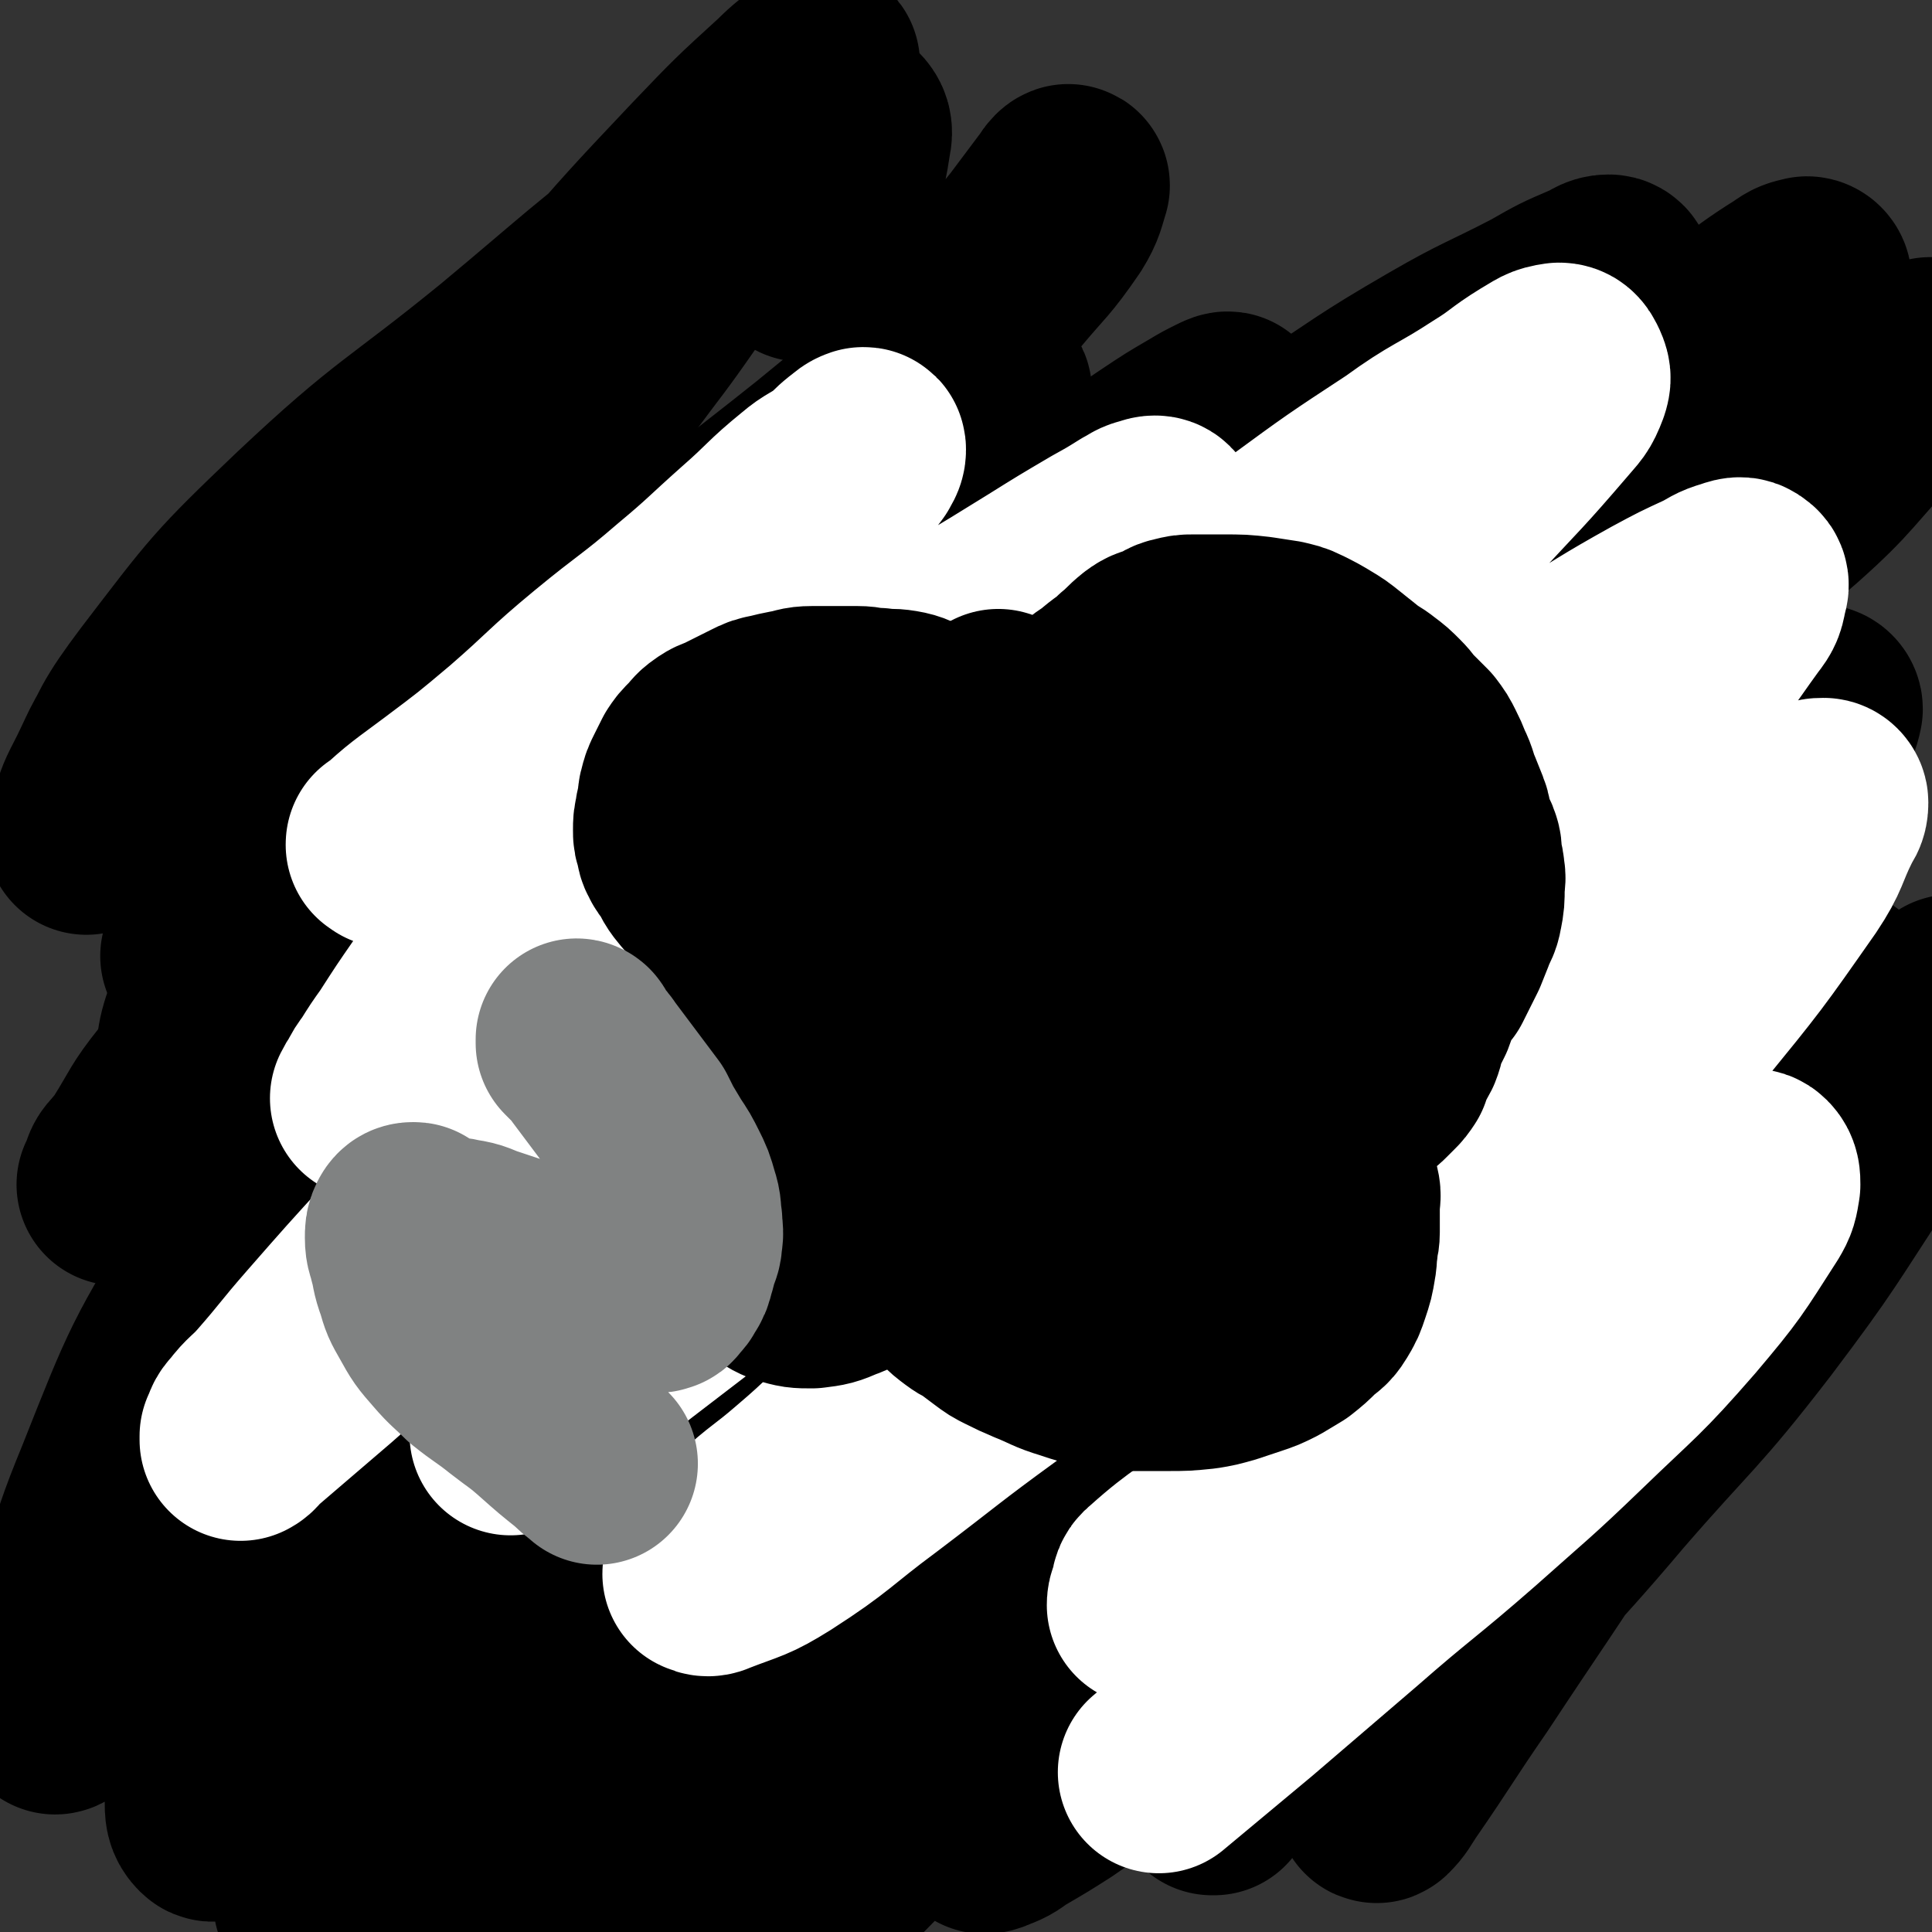 <svg viewBox='0 0 1052 1052' version='1.1' xmlns='http://www.w3.org/2000/svg' xmlns:xlink='http://www.w3.org/1999/xlink'><rect x="0" y="0" width="1052" height="1052" fill="#333333" stroke="none"/><g fill='none' stroke='#000000' stroke-width='110' stroke-linecap='round' stroke-linejoin='round'><path d='M111,522c-1,-1 -1,-1 -1,-1 -1,-1 0,0 0,0 0,0 0,0 0,0 4,-3 4,-3 8,-7 19,-16 19,-16 40,-31 19,-15 20,-14 40,-28 22,-14 22,-14 43,-29 22,-15 22,-15 43,-32 19,-15 19,-15 38,-30 20,-17 20,-17 39,-33 20,-17 20,-17 40,-33 20,-17 21,-17 40,-33 17,-15 17,-15 34,-29 17,-14 18,-12 34,-26 7,-6 6,-7 13,-15 3,-3 3,-3 5,-6 1,-1 1,-2 1,-2 -1,1 -1,3 -3,4 -6,4 -7,3 -13,7 -33,25 -33,26 -65,52 -40,32 -41,31 -79,65 -31,28 -30,29 -59,59 -34,34 -33,34 -67,68 -27,26 -28,25 -54,52 -27,28 -26,29 -51,58 -20,21 -22,20 -40,42 -12,15 -11,16 -21,32 -4,7 -4,7 -8,13 -2,3 -3,5 -4,6 0,0 1,-1 1,-2 2,-4 1,-5 4,-8 19,-22 18,-24 40,-44 36,-32 38,-31 78,-60 45,-32 46,-30 93,-60 44,-29 44,-29 89,-58 43,-28 43,-28 86,-56 37,-25 36,-27 74,-50 28,-18 30,-15 59,-32 22,-13 21,-14 42,-28 12,-8 12,-8 24,-15 5,-3 5,-3 11,-6 2,-1 4,-2 4,-1 1,1 -1,2 -2,4 -5,6 -5,6 -11,11 -8,6 -9,5 -18,11 -56,41 -56,42 -112,83 -41,30 -43,28 -84,59 -38,30 -39,29 -74,62 -39,37 -37,39 -74,80 -30,33 -30,33 -59,67 -28,32 -28,32 -55,64 -18,22 -18,22 -35,43 -7,8 -8,8 -14,16 -2,2 -3,4 -3,5 0,0 1,-2 2,-3 6,-9 5,-10 13,-19 29,-31 29,-31 60,-61 39,-37 39,-37 78,-73 48,-44 47,-46 98,-87 54,-45 55,-44 111,-87 57,-43 57,-44 115,-86 52,-37 52,-36 105,-71 37,-24 36,-25 74,-47 26,-15 27,-14 54,-28 14,-8 14,-8 28,-14 5,-2 6,-4 10,-4 2,0 3,2 2,3 -2,5 -4,5 -8,10 -12,13 -11,14 -25,26 -54,45 -55,44 -110,88 -43,34 -44,33 -86,68 -61,52 -59,54 -120,106 -51,45 -53,44 -104,89 -53,46 -51,48 -103,95 -46,42 -46,42 -92,82 -43,38 -44,37 -87,75 -27,24 -26,25 -52,49 -10,9 -11,8 -20,17 -3,3 -4,6 -5,6 -1,0 0,-3 1,-5 12,-18 10,-20 25,-36 40,-43 41,-43 85,-82 56,-49 58,-47 116,-95 66,-55 65,-56 133,-110 63,-49 64,-48 128,-96 59,-42 60,-41 119,-84 51,-37 50,-39 103,-74 44,-31 46,-29 91,-57 38,-24 39,-24 76,-48 16,-11 16,-12 32,-22 4,-3 5,-3 9,-4 1,0 2,1 2,2 -2,5 -3,6 -7,11 -21,25 -20,26 -43,48 -61,57 -63,56 -127,109 -51,42 -54,39 -104,81 -62,52 -60,55 -120,108 -50,44 -50,43 -100,87 -44,39 -44,39 -88,77 -34,29 -34,28 -68,55 -26,20 -26,20 -52,40 -17,13 -18,12 -35,25 -9,7 -9,7 -17,14 -1,1 -2,3 -1,2 0,-2 0,-4 3,-6 20,-14 22,-12 43,-26 39,-25 39,-25 76,-52 47,-34 47,-35 93,-69 55,-41 54,-42 109,-81 55,-39 55,-38 111,-76 56,-39 55,-39 112,-77 57,-39 58,-37 115,-77 46,-33 46,-33 89,-70 27,-24 25,-26 50,-52 13,-14 13,-15 26,-29 '/><path d='M342,836c-1,-1 -1,-1 -1,-1 -1,-1 0,0 0,0 0,0 0,0 0,0 0,0 0,0 0,0 -1,-1 0,0 0,0 19,-12 20,-11 39,-25 32,-22 32,-22 63,-45 35,-26 35,-26 69,-53 33,-25 34,-24 66,-52 34,-28 34,-29 66,-59 30,-28 30,-29 60,-57 28,-26 27,-26 56,-52 23,-21 23,-20 47,-40 15,-13 15,-13 30,-24 7,-5 7,-5 14,-8 2,-1 4,-1 4,0 0,1 -1,3 -3,5 -12,14 -13,14 -26,28 -47,49 -48,48 -94,98 -48,52 -48,52 -94,106 -50,58 -49,59 -98,118 -48,59 -48,59 -96,117 -34,41 -34,41 -68,80 -29,33 -27,34 -57,64 -17,17 -18,16 -36,30 -4,3 -5,4 -10,5 -1,0 -2,-1 -2,-3 2,-8 1,-9 6,-17 25,-40 26,-40 55,-78 43,-58 41,-59 89,-114 47,-54 47,-54 100,-103 52,-49 54,-47 109,-92 51,-43 51,-44 104,-84 49,-38 51,-36 101,-72 42,-30 42,-30 82,-61 25,-20 25,-20 49,-41 10,-8 9,-9 19,-18 2,-2 3,-3 5,-4 1,0 2,1 2,2 -1,5 -2,6 -4,11 -5,13 -3,15 -11,25 -48,59 -49,59 -101,113 -62,64 -66,60 -128,124 -51,52 -51,52 -98,107 -48,56 -46,57 -92,114 -31,39 -32,38 -64,77 -18,21 -17,21 -36,43 -5,5 -5,6 -10,11 0,0 -1,0 -1,0 3,-6 4,-7 8,-13 23,-36 21,-37 46,-72 40,-56 41,-56 84,-109 44,-54 45,-54 92,-106 48,-53 47,-55 98,-105 47,-46 49,-43 98,-87 35,-31 34,-32 69,-62 16,-14 16,-14 32,-26 3,-2 5,-4 7,-3 2,1 3,4 2,7 -3,16 -4,16 -10,31 -21,48 -20,49 -45,94 -33,59 -35,58 -72,115 -34,53 -36,51 -70,104 -35,52 -35,53 -69,106 -22,35 -22,35 -43,70 -7,11 -6,12 -13,22 0,0 -1,0 -1,0 4,-9 4,-10 9,-19 23,-40 23,-40 48,-80 33,-53 31,-55 68,-106 36,-49 37,-48 76,-94 33,-38 34,-37 69,-74 23,-24 24,-24 48,-48 9,-9 9,-11 18,-17 2,-1 5,-1 5,1 1,5 0,7 -1,13 -4,20 -2,21 -10,39 -24,55 -25,55 -54,107 -34,58 -36,57 -73,113 -32,50 -33,50 -66,100 -20,29 -19,29 -39,58 -4,6 -4,7 -8,11 -1,1 -1,-1 -1,-2 3,-10 3,-10 8,-19 14,-26 12,-28 31,-51 41,-53 44,-51 87,-102 39,-45 41,-43 78,-91 34,-45 33,-46 64,-93 23,-33 24,-33 43,-67 3,-6 2,-7 3,-14 '/><path d='M731,840c-1,-1 -1,-1 -1,-1 -1,-1 0,0 0,0 0,0 0,0 0,0 0,0 0,-1 0,0 -2,0 -1,2 -2,3 -11,11 -12,11 -23,21 -43,40 -42,41 -86,80 -9,8 -9,8 -19,15 -12,9 -12,9 -25,18 -11,7 -11,7 -23,14 -5,3 -5,4 -10,6 -3,1 -4,2 -6,2 -1,0 -1,-2 0,-3 2,-3 3,-3 5,-6 5,-6 4,-7 9,-13 9,-12 9,-12 17,-25 24,-33 23,-33 47,-66 19,-24 20,-24 40,-48 20,-24 21,-24 41,-48 17,-19 17,-19 33,-38 10,-12 10,-12 20,-23 4,-5 4,-4 8,-9 1,-2 2,-3 2,-3 0,-1 -1,1 -2,2 -9,11 -8,11 -17,21 -14,15 -14,15 -28,29 -46,45 -48,43 -93,88 -31,31 -29,33 -60,64 -34,35 -35,34 -70,69 -28,28 -27,28 -56,56 -16,16 -16,17 -33,30 -3,2 -5,3 -8,1 -4,-3 -4,-5 -5,-10 -2,-11 -2,-12 0,-22 4,-16 5,-16 11,-31 28,-67 26,-68 57,-134 20,-42 21,-42 46,-81 34,-55 35,-55 72,-108 26,-38 29,-36 55,-74 19,-27 19,-28 36,-56 6,-10 8,-10 11,-21 1,-3 1,-7 -2,-7 -5,0 -8,2 -14,6 -15,11 -14,12 -28,24 -37,32 -37,32 -74,65 -48,43 -50,41 -96,86 -38,37 -37,38 -71,77 -45,51 -44,51 -88,103 -33,39 -32,40 -65,79 -23,27 -23,27 -48,54 -5,6 -5,7 -12,11 -2,1 -5,0 -5,-2 -1,-11 0,-13 3,-25 5,-21 3,-22 12,-41 22,-50 23,-50 49,-97 34,-60 35,-60 73,-118 36,-56 37,-56 76,-110 35,-49 36,-48 73,-96 28,-36 29,-36 57,-72 11,-14 11,-14 22,-28 2,-3 5,-6 5,-6 0,0 -3,3 -6,7 -12,16 -12,16 -24,32 -35,45 -33,46 -70,90 -47,56 -51,53 -97,110 -40,50 -37,52 -75,103 -39,53 -40,52 -80,105 -25,34 -25,34 -49,68 -11,16 -10,17 -21,32 -1,2 -3,3 -4,2 -3,-3 -3,-5 -3,-11 0,-16 0,-16 2,-32 3,-27 0,-28 9,-54 25,-69 25,-70 58,-136 34,-67 36,-66 75,-131 42,-70 42,-71 86,-139 38,-59 40,-58 80,-115 31,-46 30,-46 62,-91 20,-28 20,-28 41,-54 6,-8 8,-11 14,-15 1,-1 1,3 0,5 -8,15 -7,16 -18,30 -37,48 -37,48 -77,94 -57,66 -59,64 -116,130 -52,60 -52,60 -102,122 -53,66 -57,64 -104,134 -35,53 -34,54 -60,111 -16,34 -11,36 -23,71 -4,11 -4,11 -8,22 0,1 -1,1 -1,1 2,-14 2,-15 6,-30 12,-48 8,-49 27,-95 25,-63 25,-64 61,-122 50,-79 53,-77 111,-151 55,-71 58,-69 115,-139 48,-58 49,-57 95,-116 36,-45 33,-47 68,-92 23,-31 24,-30 48,-60 9,-12 9,-12 18,-24 1,-2 3,-4 3,-3 -2,6 -2,9 -7,17 -13,19 -14,18 -29,36 -46,54 -45,55 -93,108 -51,56 -52,54 -104,109 -40,42 -39,44 -80,85 -41,42 -42,41 -84,81 -25,24 -25,24 -50,47 -10,9 -9,11 -19,19 -2,2 -5,3 -6,1 -3,-5 -3,-8 -3,-15 1,-18 -1,-19 5,-35 14,-38 15,-38 35,-73 30,-54 31,-54 66,-105 32,-48 33,-47 67,-94 27,-39 26,-39 53,-78 17,-23 17,-22 33,-45 4,-6 5,-8 7,-13 0,-1 -1,0 -2,1 -8,8 -9,7 -16,16 -10,12 -8,14 -18,27 -23,28 -22,29 -47,55 -42,42 -45,38 -87,80 -13,13 -11,15 -22,29 -8,9 -8,9 -16,18 -3,4 -3,4 -6,8 -1,1 -2,3 -2,2 2,-4 2,-7 6,-13 8,-15 8,-15 18,-29 31,-42 31,-41 63,-82 36,-45 35,-46 73,-90 33,-38 33,-38 67,-74 22,-23 22,-23 45,-44 7,-7 8,-7 15,-13 1,-1 2,-3 2,-2 -2,4 -3,6 -8,11 -9,10 -10,10 -20,20 -10,11 -9,12 -21,23 -40,39 -40,40 -83,78 -48,42 -51,39 -100,81 -35,30 -35,29 -67,63 -36,38 -37,38 -69,80 -14,19 -12,20 -23,41 -4,8 -3,8 -6,16 -1,3 -2,6 -2,6 1,0 3,-2 4,-5 4,-11 2,-12 7,-22 13,-27 12,-28 30,-52 36,-47 36,-48 79,-89 51,-48 54,-45 108,-89 48,-40 47,-41 97,-79 29,-22 29,-22 60,-40 11,-7 11,-7 23,-11 3,-1 4,-2 6,0 2,2 3,4 2,8 -2,13 -2,13 -7,26 -8,21 -10,20 -19,41 '/></g>
<g fill='none' stroke='#FFFFFF' stroke-width='110' stroke-linecap='round' stroke-linejoin='round'><path d='M212,461c-1,-1 -1,-1 -1,-1 -1,-1 0,0 0,0 0,0 0,0 0,0 0,0 -1,0 0,0 14,-13 15,-13 31,-25 20,-15 20,-15 39,-31 23,-20 22,-21 45,-40 23,-19 24,-18 46,-37 18,-15 18,-16 36,-32 16,-14 15,-15 31,-28 7,-6 8,-5 16,-11 5,-4 4,-4 9,-8 3,-2 3,-3 6,-4 1,0 1,0 1,1 0,2 -1,3 -2,5 -3,4 -3,4 -6,8 -18,24 -17,24 -36,48 -22,28 -23,28 -46,56 -20,24 -21,23 -41,47 -21,25 -21,25 -41,51 -17,23 -16,23 -33,46 -13,19 -14,18 -28,37 -9,13 -9,13 -18,27 -5,7 -5,7 -10,15 -3,4 -3,4 -5,8 -2,3 -2,3 -3,5 0,0 1,0 1,0 2,-2 2,-3 4,-5 14,-14 14,-14 28,-28 23,-22 22,-23 46,-45 22,-20 22,-20 45,-39 26,-21 26,-21 53,-41 26,-20 26,-21 53,-39 23,-16 23,-16 47,-31 23,-15 23,-14 47,-29 20,-12 20,-12 41,-25 16,-10 16,-10 33,-20 9,-5 9,-5 17,-10 4,-2 4,-3 9,-4 2,-1 4,-1 5,0 1,1 0,3 -1,5 -2,4 -3,4 -6,7 -13,12 -13,11 -26,22 -41,37 -41,38 -82,73 -30,26 -31,24 -61,50 -35,30 -35,30 -68,63 -30,29 -29,29 -58,60 -28,30 -27,31 -56,61 -27,29 -28,28 -55,58 -21,23 -21,23 -42,47 -14,16 -13,16 -27,32 -7,8 -8,7 -14,15 -3,3 -2,3 -4,7 0,1 0,2 0,2 2,-1 2,-2 4,-4 21,-18 21,-18 42,-36 32,-28 31,-29 63,-57 36,-32 37,-30 73,-63 39,-36 39,-37 77,-73 41,-39 40,-41 82,-78 39,-34 40,-32 80,-64 39,-30 39,-30 77,-60 36,-28 36,-28 73,-56 30,-22 30,-22 62,-43 22,-16 23,-14 46,-29 13,-8 12,-9 25,-17 7,-4 7,-5 14,-6 2,0 3,1 4,3 2,4 2,5 1,8 -3,8 -4,8 -9,14 -24,28 -24,27 -49,54 -37,39 -37,39 -75,78 -34,34 -35,33 -69,68 -39,40 -38,40 -78,81 -38,39 -38,39 -77,77 -35,34 -34,35 -69,68 -29,28 -29,28 -58,54 -22,20 -22,19 -44,38 -14,13 -14,13 -28,25 -7,6 -6,6 -13,11 -3,2 -4,3 -7,4 0,0 0,-1 0,-1 8,-7 8,-7 16,-13 23,-18 23,-19 47,-37 30,-23 30,-23 60,-46 35,-26 34,-27 68,-53 39,-31 39,-31 78,-61 39,-29 39,-28 79,-56 38,-28 38,-28 77,-54 39,-26 39,-25 79,-49 34,-22 34,-22 68,-44 27,-16 27,-17 54,-32 13,-7 13,-7 26,-13 6,-3 6,-4 13,-6 3,-1 5,-2 7,0 2,1 2,3 1,5 -1,6 -1,7 -5,12 -16,22 -15,23 -34,42 -39,40 -40,39 -82,76 -38,34 -40,32 -78,66 -41,38 -40,40 -80,77 -38,35 -39,34 -77,69 -32,29 -31,31 -63,60 -27,25 -28,24 -56,48 -20,18 -19,19 -39,36 -15,13 -16,12 -30,25 -8,7 -8,8 -15,15 -4,4 -4,4 -8,8 -1,1 -1,2 -1,2 2,1 3,1 5,0 18,-7 19,-6 35,-16 28,-18 27,-20 54,-40 33,-25 33,-26 66,-50 38,-28 38,-27 76,-54 41,-29 41,-29 82,-57 43,-30 44,-28 86,-58 41,-29 40,-30 81,-59 33,-23 34,-21 67,-44 19,-14 18,-15 37,-30 8,-6 7,-7 15,-12 3,-2 3,-2 6,-2 1,0 2,1 2,2 0,4 -1,4 -3,8 -8,16 -6,17 -16,32 -28,40 -28,40 -59,78 -26,31 -27,30 -55,60 -33,35 -35,33 -68,68 -33,35 -32,35 -63,71 -26,30 -25,30 -50,59 -15,18 -15,18 -31,35 -8,9 -9,8 -18,17 -3,3 -3,3 -6,7 -1,1 -1,2 -1,2 0,-1 0,-2 1,-4 2,-5 0,-6 4,-9 20,-18 22,-16 43,-34 28,-22 27,-24 55,-46 30,-24 31,-23 62,-47 30,-21 29,-21 59,-41 24,-16 24,-17 49,-31 16,-9 17,-8 34,-16 8,-4 8,-5 17,-8 3,-1 5,-2 7,0 2,2 2,4 2,7 -1,6 -1,7 -4,12 -18,28 -18,29 -40,55 -27,31 -28,30 -58,59 -27,26 -28,26 -56,51 -32,28 -33,27 -65,55 -28,24 -28,24 -56,48 -24,20 -24,20 -48,40 0,0 0,0 0,0 '/></g>
<g fill='none' stroke='#000000' stroke-width='110' stroke-linecap='round' stroke-linejoin='round'><path d='M545,388c-1,-1 -1,-1 -1,-1 -1,-1 0,0 0,0 0,0 0,0 0,0 -3,1 -3,1 -5,2 -12,5 -13,4 -24,10 -15,9 -15,9 -29,20 -8,6 -8,6 -14,13 -7,7 -6,7 -12,14 -7,9 -7,9 -13,18 -8,12 -8,12 -14,24 -4,8 -4,9 -6,17 -2,9 -3,9 -3,18 0,11 0,11 2,21 2,12 2,13 7,24 4,10 5,10 12,19 8,10 9,10 18,18 11,10 11,10 23,18 13,9 13,10 28,15 13,5 14,4 28,5 16,1 16,1 31,0 16,-1 17,-1 32,-5 15,-4 15,-5 28,-12 17,-9 17,-9 33,-20 13,-8 14,-7 25,-18 15,-14 14,-15 27,-31 10,-13 11,-13 19,-27 6,-12 6,-12 9,-25 2,-9 2,-9 2,-18 0,-7 0,-7 -1,-13 -1,-5 -1,-6 -4,-10 -2,-4 -3,-4 -6,-7 -4,-3 -5,-3 -9,-5 -6,-3 -6,-2 -12,-5 -8,-3 -8,-3 -16,-7 -20,-10 -20,-10 -41,-20 -17,-8 -18,-8 -36,-16 -9,-4 -9,-5 -19,-8 -8,-3 -9,-3 -17,-4 -5,-1 -5,0 -10,0 -5,0 -5,0 -10,1 -6,2 -6,2 -12,5 -15,8 -16,8 -30,18 -11,8 -10,9 -20,19 -6,6 -7,6 -11,13 -6,9 -6,9 -9,19 -6,18 -5,18 -10,37 -3,13 -5,13 -6,28 -1,14 -1,15 1,29 1,11 1,11 5,21 4,11 4,11 11,21 8,11 7,12 18,20 10,7 11,7 24,10 9,3 10,4 19,2 16,-3 17,-4 32,-10 15,-7 16,-7 29,-17 15,-11 15,-12 27,-26 14,-17 14,-17 27,-35 8,-13 8,-14 15,-28 6,-13 6,-13 11,-28 2,-8 2,-8 3,-16 0,-4 1,-4 0,-8 -1,-4 -1,-4 -4,-7 -3,-2 -3,-3 -7,-3 -4,0 -4,1 -8,2 -13,2 -14,2 -27,4 -19,3 -19,3 -37,7 -14,3 -14,4 -27,8 -10,3 -10,3 -20,8 -8,4 -8,4 -16,9 -5,4 -5,4 -10,8 -4,3 -4,2 -8,5 -2,2 -3,2 -4,4 -1,2 -1,2 0,4 1,2 2,2 4,4 1,1 1,2 3,2 2,1 2,0 4,0 2,0 2,1 4,0 2,-1 2,-1 4,-3 2,-2 2,-2 4,-4 3,-3 3,-3 5,-6 4,-6 4,-6 8,-13 2,-4 2,-5 4,-9 2,-3 3,-3 4,-6 1,-2 1,-3 0,-3 -1,-1 -2,-1 -3,0 -3,2 -4,2 -6,5 -3,4 -2,4 -5,8 -3,4 -3,4 -6,8 -2,3 -2,3 -3,7 -1,2 0,2 0,4 0,0 0,0 0,0 '/><path d='M398,592c-1,-1 -1,-1 -1,-1 -1,-1 0,0 0,0 0,0 0,0 0,0 -2,2 -2,1 -4,3 -2,2 -2,2 -5,4 -3,2 -4,2 -7,4 -3,2 -3,2 -6,4 -2,2 -2,3 -4,5 -2,2 -2,2 -3,4 -1,2 -1,3 -2,5 -1,3 -1,2 -2,5 0,2 0,2 0,4 0,2 0,2 0,4 0,2 0,2 0,4 0,3 -1,3 0,5 1,2 1,2 3,4 2,2 2,2 4,4 2,3 1,3 3,6 3,4 3,4 7,8 5,5 5,5 11,10 4,3 4,3 8,6 5,4 4,4 9,8 4,3 5,2 9,5 5,3 5,4 10,6 7,2 7,2 14,2 8,-1 8,-1 15,-4 6,-2 6,-3 11,-6 6,-4 6,-5 12,-9 5,-4 5,-5 10,-8 3,-2 4,-2 7,-3 2,0 2,1 4,1 1,0 2,0 3,1 1,0 1,1 1,2 1,3 1,3 2,5 1,3 1,2 2,5 1,3 1,4 2,7 1,3 1,3 3,5 2,4 2,4 5,7 3,3 3,3 7,6 4,3 4,2 8,5 4,3 4,3 8,6 4,3 4,3 8,5 6,3 6,3 13,6 10,4 10,5 20,8 9,3 9,3 18,5 8,1 8,1 17,1 9,0 9,0 18,0 9,0 9,0 19,-1 6,-1 6,-1 13,-3 6,-2 6,-2 12,-4 6,-2 6,-2 12,-5 5,-3 5,-3 10,-6 5,-4 5,-4 9,-8 4,-4 5,-3 8,-8 3,-5 3,-5 5,-11 2,-6 2,-6 3,-12 1,-5 0,-5 1,-9 0,-4 1,-4 1,-8 0,-4 0,-4 0,-8 0,-4 0,-4 0,-7 0,-4 1,-4 0,-8 -1,-4 -1,-4 -3,-8 -2,-5 -1,-5 -4,-10 -1,-2 -2,-2 -4,-4 -2,-2 -2,-2 -4,-4 -2,-2 -2,-3 -4,-5 -2,-2 -2,-2 -4,-4 0,0 0,0 0,0 0,0 -1,0 0,0 0,-1 0,0 1,0 2,0 3,1 4,0 2,-1 2,-2 4,-4 3,-2 3,-2 6,-4 3,-1 4,-1 7,-2 3,-2 3,-2 6,-4 3,-2 3,-2 6,-3 2,-1 3,-1 5,-2 2,-1 2,-1 4,-3 2,-2 2,-2 4,-4 2,-2 2,-2 4,-5 1,-3 1,-3 2,-6 2,-4 2,-3 4,-7 2,-5 1,-5 3,-10 2,-4 2,-4 4,-8 2,-5 1,-6 4,-11 2,-4 3,-4 6,-8 2,-4 2,-4 4,-8 2,-4 2,-4 4,-8 2,-5 2,-5 4,-10 2,-6 3,-5 4,-11 1,-5 1,-6 1,-11 0,-5 1,-5 0,-9 0,-4 -1,-4 -2,-8 0,-3 1,-3 0,-6 -1,-4 -3,-3 -4,-7 -2,-5 0,-6 -2,-11 -2,-5 -2,-5 -4,-10 -3,-7 -2,-7 -5,-13 -2,-5 -2,-5 -4,-9 -2,-4 -2,-4 -5,-8 -4,-4 -4,-4 -8,-8 -4,-4 -3,-4 -7,-8 -4,-4 -4,-4 -8,-7 -5,-4 -5,-3 -10,-7 -5,-4 -5,-4 -10,-8 -5,-4 -5,-4 -10,-7 -5,-3 -5,-3 -11,-6 -4,-2 -5,-2 -9,-3 -6,-1 -7,-1 -13,-2 -9,-1 -9,-1 -19,-1 -8,0 -8,0 -16,0 -4,0 -4,0 -8,1 -5,1 -4,2 -9,4 -5,2 -5,1 -9,4 -5,4 -5,5 -10,9 -5,5 -5,4 -11,9 -4,4 -5,3 -9,7 -4,4 -3,4 -7,8 -3,3 -4,2 -7,5 -2,2 -2,3 -4,5 -2,3 -2,3 -5,6 -2,2 -2,2 -4,4 -2,2 -3,2 -5,4 -2,2 -2,2 -4,4 -2,1 -2,2 -4,2 -2,0 -2,0 -4,-1 -2,-1 -2,-2 -4,-3 -2,-2 -2,-1 -4,-3 -3,-2 -2,-2 -5,-4 -4,-2 -4,-2 -8,-4 -4,-2 -4,-2 -9,-4 -4,-2 -4,-2 -9,-4 -5,-2 -5,-2 -10,-4 -5,-2 -5,-3 -11,-4 -6,-1 -6,0 -12,-1 -6,0 -6,-1 -11,-1 -7,0 -7,0 -13,0 -6,0 -6,0 -12,0 -6,0 -6,1 -12,2 -5,1 -5,1 -9,2 -5,1 -5,1 -9,3 -4,2 -4,2 -8,4 -4,2 -4,2 -8,4 -4,2 -4,1 -8,4 -3,2 -3,3 -6,6 -3,3 -3,3 -5,6 -2,4 -2,4 -4,8 -2,4 -2,4 -3,8 -1,3 0,3 -1,7 0,2 -1,2 -1,5 -1,4 -1,4 -1,8 0,3 0,3 1,5 1,4 0,4 2,7 1,3 2,2 4,5 2,4 1,4 4,8 7,9 8,8 16,17 5,6 5,7 10,13 5,5 4,5 10,9 8,5 8,6 18,9 14,4 14,3 29,5 15,2 15,2 29,2 18,-1 18,-1 35,-4 13,-2 13,-2 25,-5 13,-3 13,-4 25,-8 9,-3 9,-2 17,-5 5,-2 5,-2 10,-4 3,-1 3,-2 7,-3 1,0 2,1 2,0 0,0 1,-1 0,-2 -1,-1 -2,-1 -4,-2 -4,-2 -4,-2 -9,-4 -5,-2 -5,-2 -11,-3 -6,-1 -6,-2 -12,-1 -5,0 -5,1 -10,3 -6,2 -6,3 -12,5 -18,7 -19,6 -36,15 -14,6 -15,6 -27,15 -16,12 -15,13 -29,28 -10,11 -10,11 -19,24 -6,9 -6,9 -11,19 -3,6 -3,6 -3,12 0,4 0,5 2,8 1,2 2,3 4,3 3,0 3,-3 7,-4 5,-2 5,-2 11,-3 8,-1 8,-1 16,-2 20,-3 20,-3 40,-7 19,-4 19,-4 38,-10 18,-5 18,-5 35,-12 15,-7 16,-6 31,-14 11,-8 10,-10 21,-18 6,-4 6,-4 12,-7 3,-2 3,-2 6,-3 1,0 1,0 1,1 -1,4 -1,5 -3,9 -3,7 -4,6 -7,13 -3,5 -3,5 -5,10 -3,6 -3,6 -5,12 -4,10 -5,10 -8,21 -4,11 -4,11 -6,23 -1,5 -1,5 -1,11 0,5 0,5 2,10 1,4 2,3 4,7 2,4 2,4 4,8 2,4 2,4 5,8 3,4 3,3 6,7 3,4 3,4 6,8 3,4 2,4 6,8 2,2 3,2 6,4 3,2 3,2 6,4 2,1 2,2 4,2 2,1 3,0 5,0 3,1 3,1 5,2 3,1 3,2 6,3 2,1 2,1 4,2 2,1 2,2 4,2 4,1 4,0 8,1 2,0 1,1 3,1 '/></g>
<g fill='none' stroke='#808282' stroke-width='110' stroke-linecap='round' stroke-linejoin='round'><path d='M325,797c-1,-1 -1,-1 -1,-1 -1,-1 0,0 0,0 0,0 0,0 0,0 -4,-3 -4,-3 -7,-6 -10,-8 -10,-8 -19,-16 -9,-8 -10,-8 -19,-15 -10,-8 -10,-7 -20,-15 -7,-7 -8,-7 -14,-14 -7,-8 -7,-8 -12,-17 -4,-7 -4,-7 -6,-14 -3,-8 -2,-8 -4,-15 -1,-5 -2,-5 -2,-10 0,-3 0,-4 1,-6 1,-2 2,-2 3,-2 1,0 1,0 1,1 1,1 1,2 2,3 3,2 3,2 6,3 8,2 9,0 17,2 7,1 7,2 13,4 6,2 6,2 12,4 6,2 6,2 12,4 4,2 4,2 8,4 4,2 4,2 8,4 4,2 4,2 8,4 4,2 4,2 9,3 4,1 4,1 8,1 4,0 4,0 8,0 4,0 4,0 8,0 3,0 3,0 6,0 2,0 2,0 4,0 2,0 2,1 4,0 1,0 1,-1 2,-2 2,-2 2,-2 3,-4 2,-3 2,-3 3,-7 1,-3 1,-4 2,-7 1,-4 2,-4 2,-8 1,-5 0,-5 0,-10 -1,-6 0,-6 -2,-12 -2,-7 -2,-7 -5,-13 -3,-6 -3,-6 -7,-12 -3,-5 -3,-5 -6,-10 -2,-4 -2,-4 -4,-8 -3,-4 -3,-4 -6,-8 -3,-4 -3,-4 -6,-8 -3,-4 -3,-4 -6,-8 -3,-4 -3,-4 -6,-8 -2,-3 -2,-3 -5,-6 -2,-2 -2,-2 -4,-4 0,-1 0,-2 0,-2 0,0 1,0 1,1 0,0 0,0 0,0 '/></g>
</svg>